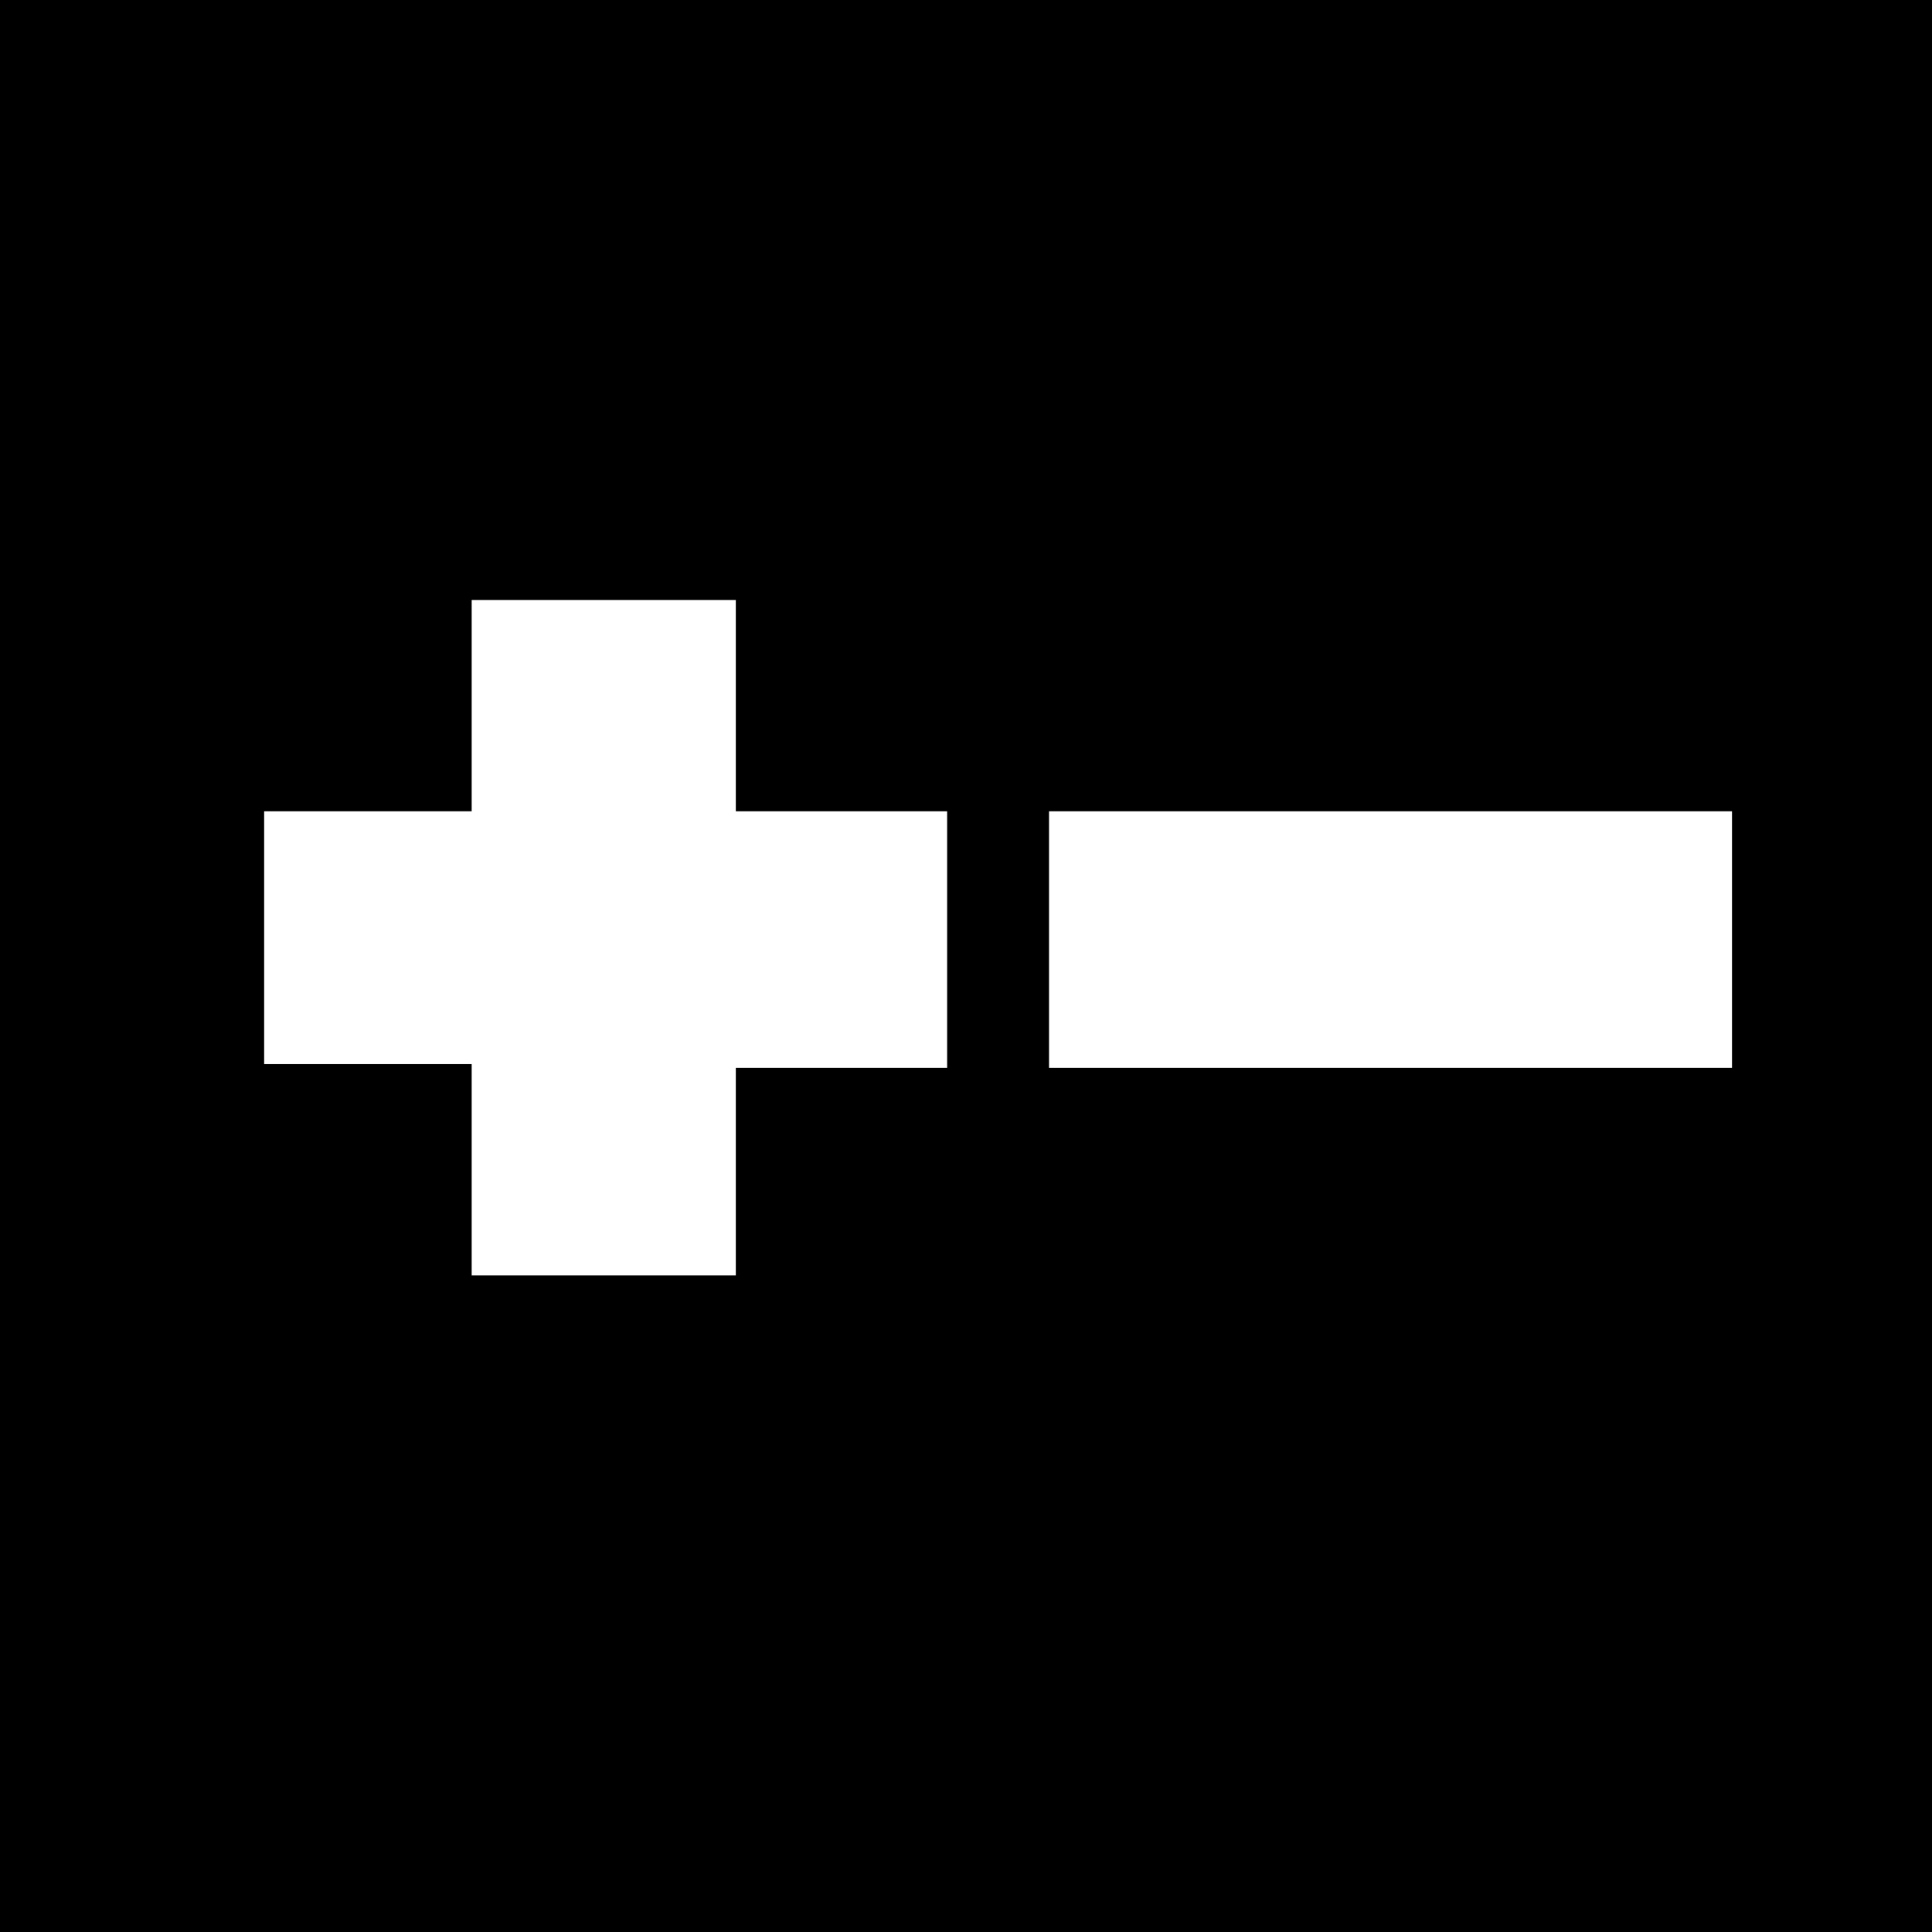 <?xml version="1.0" standalone="no"?>
<!DOCTYPE svg PUBLIC "-//W3C//DTD SVG 20010904//EN"
 "http://www.w3.org/TR/2001/REC-SVG-20010904/DTD/svg10.dtd">
<svg version="1.0" xmlns="http://www.w3.org/2000/svg"
 width="512pt" height="512pt" viewBox="0 0 512 512"
 preserveAspectRatio="xMidYMid meet">
<g transform="translate(0,512) scale(0.1,-0.1)"
fill="#000000" stroke="none">
<path d="M0 2560 l0 -2560 2560 0 2560 0 0 2560 0 2560 -2560 0 -2560 0 0
-2560z m1950 690 l0 -280 280 0 280 0 0 -340 0 -340 -280 0 -280 0 0 -275 0
-275 -350 0 -350 0 0 280 0 280 -275 0 -275 0 0 335 0 335 275 0 275 0 0 280
0 280 350 0 350 0 0 -280z m2640 -620 l0 -340 -905 0 -905 0 0 340 0 340 905
0 905 0 0 -340z"/>
</g>
</svg>
